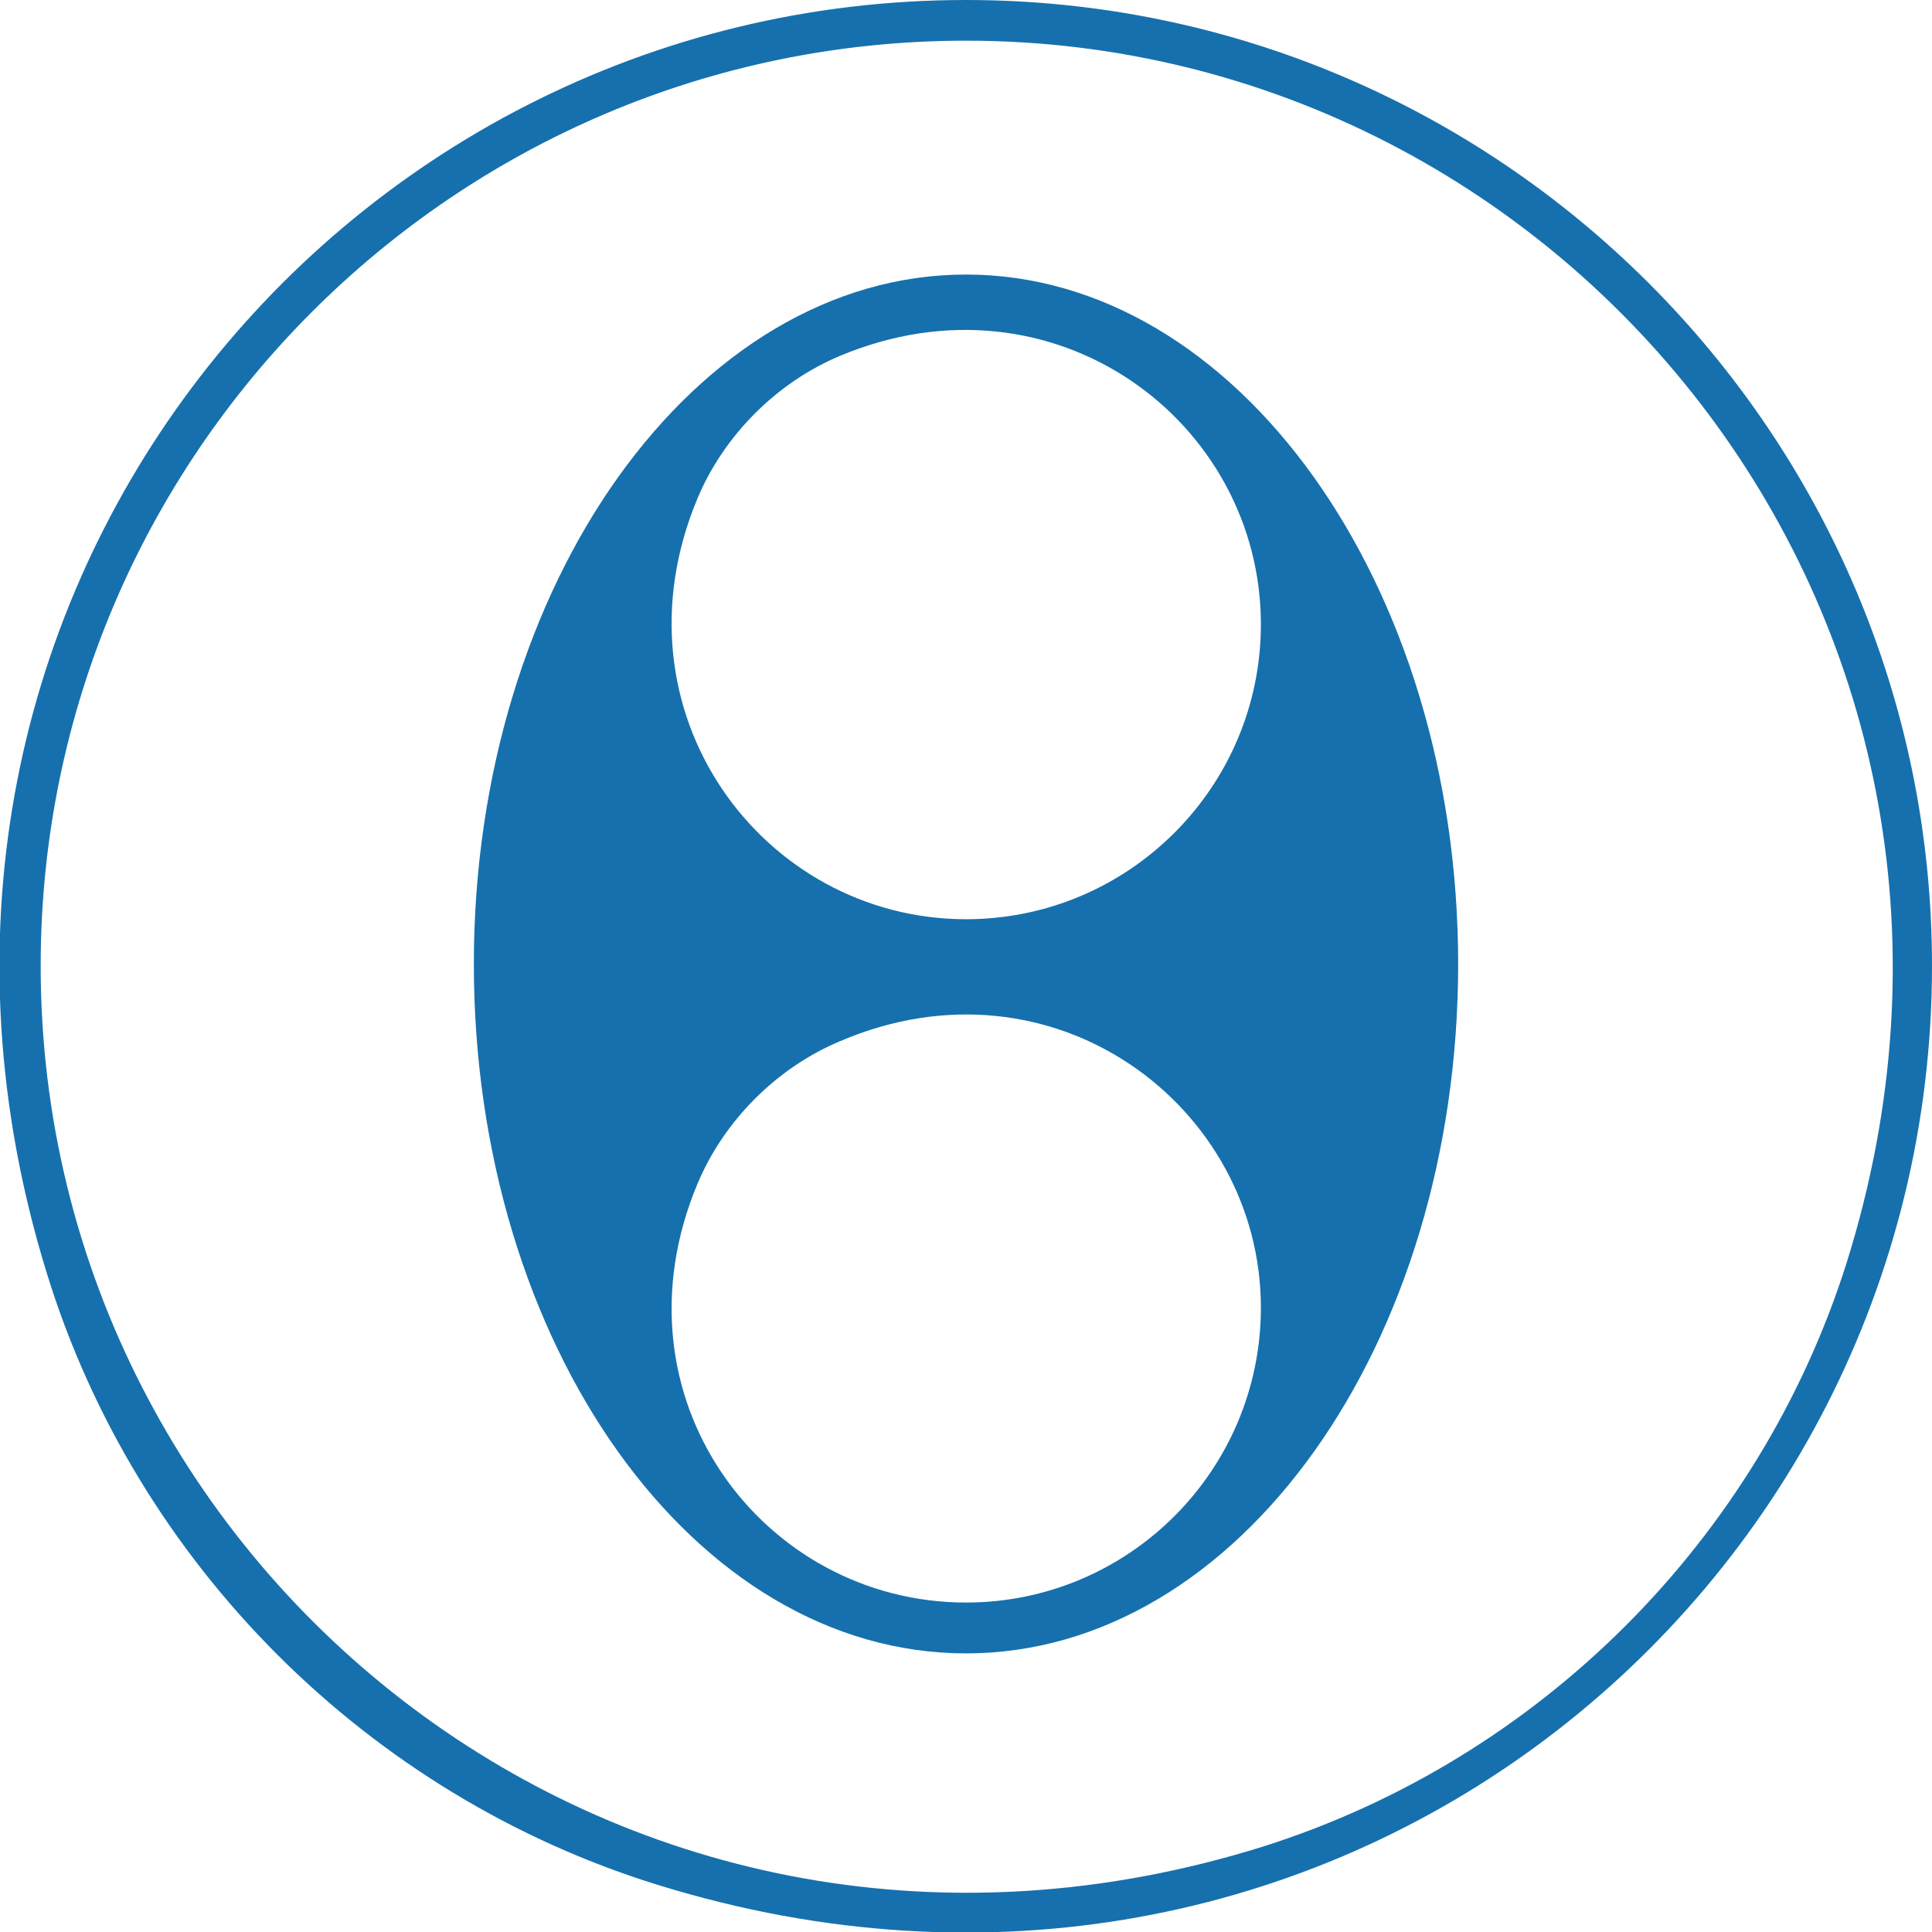 <?xml version="1.0" encoding="utf-8"?>
<!-- Generator: Adobe Illustrator 27.4.1, SVG Export Plug-In . SVG Version: 6.00 Build 0)  -->
<svg version="1.1" xmlns="http://www.w3.org/2000/svg" xmlns:xlink="http://www.w3.org/1999/xlink" x="0px" y="0px" width="95px"
	 height="95px" viewBox="0 0 95 95" style="enable-background:new 0 0 95 95;" xml:space="preserve">
<style type="text/css">
	.st0{display:none;}
	.st1{display:inline;}
	.st2{fill:#1670AD;}
</style>
<g id="icon_x5F_1" class="st0">
	<g class="st1">
		<path class="st2" d="M47.5,2C72.6,2,93,22.4,93,47.5c0,7.3-1.7,14.2-4.9,20.6C80.3,83.5,64.7,93,47.5,93
			c-10.9,0-21.4-3.9-29.6-10.9c-8.2-7-13.6-16.6-15.3-27.2C2.2,52.5,2,50,2,47.5C2,22.4,22.4,2,47.5,2 M47.5,0C21.3,0,0,21.3,0,47.5
			c0,2.6,0.2,5.2,0.6,7.8C4.3,77.8,23.9,95,47.5,95C66,95,82,84.4,89.9,69c3.3-6.5,5.1-13.8,5.1-21.5C95,21.3,73.7,0,47.5,0"/>
		<path class="st2" d="M38,38.9c0,0-0.1,0-0.1,0c-7.5-1.1-13.3-5.2-18.7-13.4c-0.3-0.4-0.2-0.9,0.2-1.2c0.4-0.3,0.9-0.2,1.2,0.2
			c5.1,7.7,10.5,11.6,17.5,12.6c0.5,0.1,0.8,0.5,0.7,1C38.8,38.6,38.4,38.9,38,38.9"/>
		<path class="st2" d="M74.8,70.7c-0.3,0-0.6-0.2-0.8-0.4c-0.2-0.4-0.1-0.9,0.3-1.2l7.3-4.1l-4.2-7c-0.2-0.4-0.1-0.9,0.3-1.2
			c0.4-0.2,0.9-0.1,1.2,0.3l4.7,7.8c0.1,0.2,0.2,0.4,0.1,0.7c-0.1,0.2-0.2,0.4-0.4,0.5l-8.1,4.5C75.1,70.7,74.9,70.7,74.8,70.7"/>
		<path class="st2" d="M82.8,66.4c-0.1,0-0.2,0-0.2,0l-15.9-4.7c-0.5-0.1-0.7-0.6-0.6-1.1c0.1-0.5,0.6-0.7,1.1-0.6l15.9,4.7
			c0.5,0.1,0.7,0.6,0.6,1.1C83.6,66.2,83.2,66.4,82.8,66.4"/>
		<path class="st2" d="M43.3,25.4c-0.4,0-0.8-0.3-0.9-0.8l-0.9-8.3l-8.2,0.9c-0.5,0.1-0.9-0.3-1-0.8c-0.1-0.5,0.3-0.9,0.8-1l9.1-1
			c0.2,0,0.5,0,0.6,0.2c0.2,0.1,0.3,0.4,0.3,0.6l1,9.2C44.2,24.9,43.9,25.3,43.3,25.4C43.4,25.4,43.3,25.4,43.3,25.4"/>
		<path class="st2" d="M31.8,29.2c-0.2,0-0.4-0.1-0.5-0.2c-0.4-0.3-0.4-0.8-0.1-1.2l10.5-13c0.3-0.4,0.8-0.4,1.2-0.1
			c0.4,0.3,0.4,0.8,0.1,1.2l-10.5,13C32.3,29.1,32.1,29.2,31.8,29.2"/>
		<path class="st2" d="M68.8,55.3c-0.1,0-0.3,0-0.4-0.1l-19.2-9.4c-3.7-2.1-7.3-4.3-10.7-6.5c-0.2,0.5-0.4,0.9-0.7,1.3
			c-0.8,1.1-2.1,1.8-3.7,2c-3.1,0.4-7-0.9-10.5-3.6c-5.5-4.2-7.8-10-5.3-13.3c0.1-0.2,0.3-0.3,0.4-0.5c-2.1-1.8-2.9-2.6-4.1-3.8
			c-0.8-0.8-1.7-1.8-3.3-3.3c-0.3-0.3-0.4-0.9,0-1.2c0.3-0.3,0.9-0.4,1.2,0c1.6,1.5,2.6,2.5,3.3,3.3c1.3,1.3,2.2,2.2,4.8,4.4
			c0.2,0.2,0.3,0.5,0.3,0.7c0,0.3-0.2,0.5-0.4,0.7c-0.4,0.2-0.7,0.5-0.9,0.8c-1.8,2.5,0.4,7.5,5,10.9c3.1,2.3,6.6,3.6,9.2,3.2
			c1.2-0.2,2-0.6,2.6-1.3c0.3-0.5,0.6-1,0.6-1.7c0-0.3,0.2-0.6,0.5-0.7c0.3-0.1,0.6-0.1,0.8,0.1c3.8,2.4,7.7,4.8,11.6,7.1l19.2,9.3
			c0.4,0.2,0.6,0.7,0.4,1.2C69.5,55.2,69.2,55.3,68.8,55.3"/>
		<path class="st2" d="M65.1,67.4c2.1,0.6,4.6-1.7,5.6-5c0.6-2.1,0.5-4.2-0.3-5.6c-0.3-0.5-0.8-1.2-1.7-1.5c-2-0.6-4.6,1.7-5.6,5
			c-0.6,2.1-0.5,4.2,0.3,5.6C63.7,66.4,64.2,67.1,65.1,67.4 M65.7,69.2c-0.4,0-0.8-0.1-1.1-0.2c-1.1-0.3-2.1-1.1-2.7-2.3
			c-1-1.8-1.2-4.4-0.5-6.9c1.3-4.3,4.6-7,7.7-6.1c1.1,0.3,2.1,1.1,2.7,2.3c1,1.8,1.2,4.4,0.5,6.9C71.2,66.6,68.4,69.2,65.7,69.2"/>
		<path class="st2" d="M30.2,58.8c-0.1,0-0.2,0-0.3-0.1c-8.6-3.2-20.6-8.2-29.2-14.1c-0.4-0.3-0.5-0.8-0.2-1.2
			c0.3-0.4,0.8-0.5,1.2-0.2C10.1,49,22,53.9,30.5,57.1c0.4,0.2,0.7,0.7,0.5,1.1C30.8,58.6,30.5,58.8,30.2,58.8"/>
		<path class="st2" d="M31.3,79.2c-0.1,0-0.2,0-0.3-0.1c-0.2-0.1-0.4-0.3-0.5-0.5l-3.6-8.5c-0.2-0.4,0-0.9,0.5-1.1
			c0.4-0.2,0.9,0,1.1,0.5l3.3,7.7l7.6-3.3c0.4-0.2,0.9,0,1.1,0.5c0.2,0.4,0,0.9-0.5,1.1l-8.4,3.6C31.6,79.2,31.5,79.2,31.3,79.2"/>
		<path class="st2" d="M31.3,79.2c-0.1,0-0.2,0-0.3-0.1c-0.4-0.2-0.7-0.7-0.5-1.1l6.3-15.5c0.2-0.4,0.7-0.7,1.1-0.5
			c0.4,0.2,0.7,0.7,0.5,1.1l-6.3,15.5C31.9,79,31.6,79.2,31.3,79.2"/>
		<path class="st2" d="M45.9,63.9c-0.1,0-0.2,0-0.3,0c-0.5-0.1-0.7-0.6-0.6-1.1c0.6-1.8-2.6-4.1-6.1-5.3c-2.8-1-5.7-1.1-7.2-0.4
			c-0.5,0.2-0.8,0.5-0.9,0.9c-0.1,0.5-0.6,0.7-1.1,0.6c-0.5-0.1-0.7-0.6-0.6-1.1c0.3-0.8,0.9-1.5,1.8-2c2.3-1.1,6-0.6,8.5,0.3
			c4.3,1.5,8.2,4.3,7.2,7.5C46.6,63.7,46.3,63.9,45.9,63.9"/>
		<path class="st2" d="M65.2,69.2c-0.1,0-0.1,0-0.2,0c-6.9-1.3-18.6-3.7-19.7-5.4c-0.2-0.3-0.2-0.6-0.2-0.9c0.1-0.5,0.6-0.8,1-0.6
			c0.3,0.1,0.6,0.3,0.6,0.6c1.3,1,10.3,3.1,18.5,4.7c0.5,0.1,0.8,0.5,0.7,1C65.9,68.9,65.6,69.2,65.2,69.2"/>
	</g>
</g>
<g id="icon_x5F_2" class="st0">
	<g class="st1">
		<path class="st2" d="M47.5,2C72.6,2,93,22.4,93,47.5c0,7.3-1.7,14.2-4.9,20.6C80.3,83.5,64.7,93,47.5,93
			c-10.9,0-21.4-3.9-29.6-10.9c-8.1-7-13.6-16.6-15.3-27.2C2.2,52.5,2,50,2,47.5C2,22.4,22.4,2,47.5,2 M47.5,0C21.3,0,0,21.3,0,47.5
			c0,2.6,0.2,5.2,0.6,7.8C4.3,77.8,23.9,95,47.5,95C66,95,82,84.4,89.9,69c3.3-6.5,5.1-13.8,5.1-21.5C95,21.3,73.7,0,47.5,0"/>
		<path class="st2" d="M72.2,39c-0.1,0-0.3,0-0.4-0.1c-0.5-0.2-0.7-0.8-0.5-1.3l5.1-12.3l-5.6,2.3c-0.5,0.2-1.1,0-1.3-0.5
			c-0.2-0.5,0-1.1,0.5-1.3l7.8-3.2c0.1-0.1,0.3-0.1,0.4-0.1c0.1,0,0.2,0,0.3,0.1c0,0,0,0,0,0c0,0,0,0,0.1,0v0h0
			c0.1,0,0.2,0.1,0.3,0.2c0.1,0.1,0.2,0.2,0.2,0.3l0,0v0c0,0,0,0,0,0l3.2,7.8c0.2,0.5,0,1.1-0.5,1.3c-0.5,0.2-1.1,0-1.3-0.5
			l-2.3-5.7l-5.1,12.3C73,38.8,72.6,39,72.2,39 M60.4,40.4c0,0.1,0,0.1-0.1,0.2c-0.5,1.3,0,2.8,1.3,4.4c1.4,1.8,3.7,3.3,6.3,4.3
			c2.6,1,5.3,1.4,7.6,1.1c2.1-0.3,3.5-1.2,3.9-2.4c0.1-0.3,0.2-0.5,0.2-0.8C73,47.8,66.9,45.6,60.4,40.4 M73.8,52.5
			c-2.1,0-4.4-0.5-6.6-1.3c-3-1.1-5.5-2.9-7.1-4.9c-1.8-2.2-2.3-4.5-1.6-6.4c0.1-0.1,0.1-0.3,0.2-0.4c-14.6-6-29.7-14.8-41.8-24.2
			l-1.1-0.9c-0.4-0.3-0.5-1-0.2-1.4c0.3-0.4,0.9-0.5,1.4-0.2l0,0l1.1,0.9c12.3,9.6,27.7,18.5,42.5,24.4c0.1,0,0.2,0.1,0.3,0.2l0,0
			c0,0,0,0,0,0c0,0,0,0,0,0c6.7,5.6,12.9,7.8,19.5,6.9c0,0,0,0,0,0h0c0.1,0,0.3,0,0.4,0c4.2,1.3,8.6,2.4,12.9,3.5
			c0.5,0.1,0.8,0.7,0.7,1.2c-0.1,0.5-0.7,0.8-1.2,0.7c-3.9-1-7.9-2-11.7-3.1c0,0.4-0.1,0.9-0.3,1.3c-0.8,1.9-2.7,3.2-5.5,3.7
			C75.1,52.4,74.5,52.5,73.8,52.5 M16.8,72.4c-0.1,0-0.3,0-0.4-0.1c-0.3-0.1-0.4-0.3-0.5-0.5l-3.2-7.8c-0.2-0.5,0-1.1,0.5-1.3
			c0.5-0.2,1.1,0,1.3,0.5l2.3,5.7l5.1-12.3c0.2-0.5,0.8-0.7,1.3-0.5c0.5,0.2,0.7,0.8,0.5,1.3l-5.1,12.3l5.7-2.3
			c0.5-0.2,1.1,0,1.3,0.5c0.2,0.5,0,1.1-0.5,1.3l-7.8,3.2c0,0,0,0,0,0h0C17,72.4,16.9,72.4,16.8,72.4 M81.5,79.7c-0.1,0-0.2,0-0.2,0
			c-4.5-1.1-32.4-8.7-46.9-17c-0.3-0.1-0.4-0.4-0.5-0.7c0-0.2,0-0.5,0.1-0.7c0.1-0.3,0.7-3.6-6.9-8.3c-3.8-2.3-7.4-3.4-9.4-2.8
			c-0.7,0.2-1.2,0.6-1.5,1.1c-0.1,0.2-0.4,0.4-0.6,0.5c-0.3,0.1-0.5,0-0.8-0.1c-1-0.6-2-1.3-3.1-1.9C7.9,47.4,4,45,0.9,42.5
			c-0.4-0.3-0.5-1-0.2-1.4c0.3-0.4,1-0.5,1.4-0.2c3.1,2.4,6.9,4.8,10.6,7.2c0.8,0.5,1.5,1,2.3,1.4c0.5-0.6,1.2-1,2.1-1.2
			c2.6-0.7,6.6,0.4,11,3c5.9,3.6,7.5,6.7,7.8,8.7c0.1,0.4,0.1,0.8,0,1.2c14.5,8,42,15.6,45.7,16.5c0.5,0.1,0.9,0.7,0.7,1.2
			C82.3,79.4,81.9,79.7,81.5,79.7"/>
	</g>
</g>
<g id="icon_x5F_3">
	<path class="st2" d="M47.5,0C16.4,0-7.8,29.9,2.3,62.6c4.4,14.3,15.8,25.7,30.1,30.1C65.1,102.8,95,78.6,95,47.5
		C95,21.3,73.7,0,47.5,0 M62.1,90.8C30.8,100.6,2,77.3,2,47.5C2,22.4,22.4,2,47.5,2c29.8,0,53.1,28.9,43.3,60.1
		C86.5,75.7,75.7,86.5,62.1,90.8"/>
	<g>
		<path class="st2" d="M47.5,13.5c-13.3,0-24.2,15.2-24.2,33.9c0,18.7,10.8,33.9,24.2,33.9s24.2-15.2,24.2-33.9
			C71.7,28.7,60.8,13.5,47.5,13.5z M34.3,24.5c1.3-3.1,3.9-5.7,7-7C51.8,13.1,62,20.7,62,30.7c0,8-6.5,14.5-14.5,14.5
			C37.5,45.2,29.9,35,34.3,24.5z M47.5,78.8c-10,0-17.6-10.1-13.2-20.6c1.3-3.1,3.9-5.7,7-7C51.8,46.7,62,54.4,62,64.3
			C62,72.3,55.5,78.8,47.5,78.8z"/>
	</g>
</g>
</svg>
